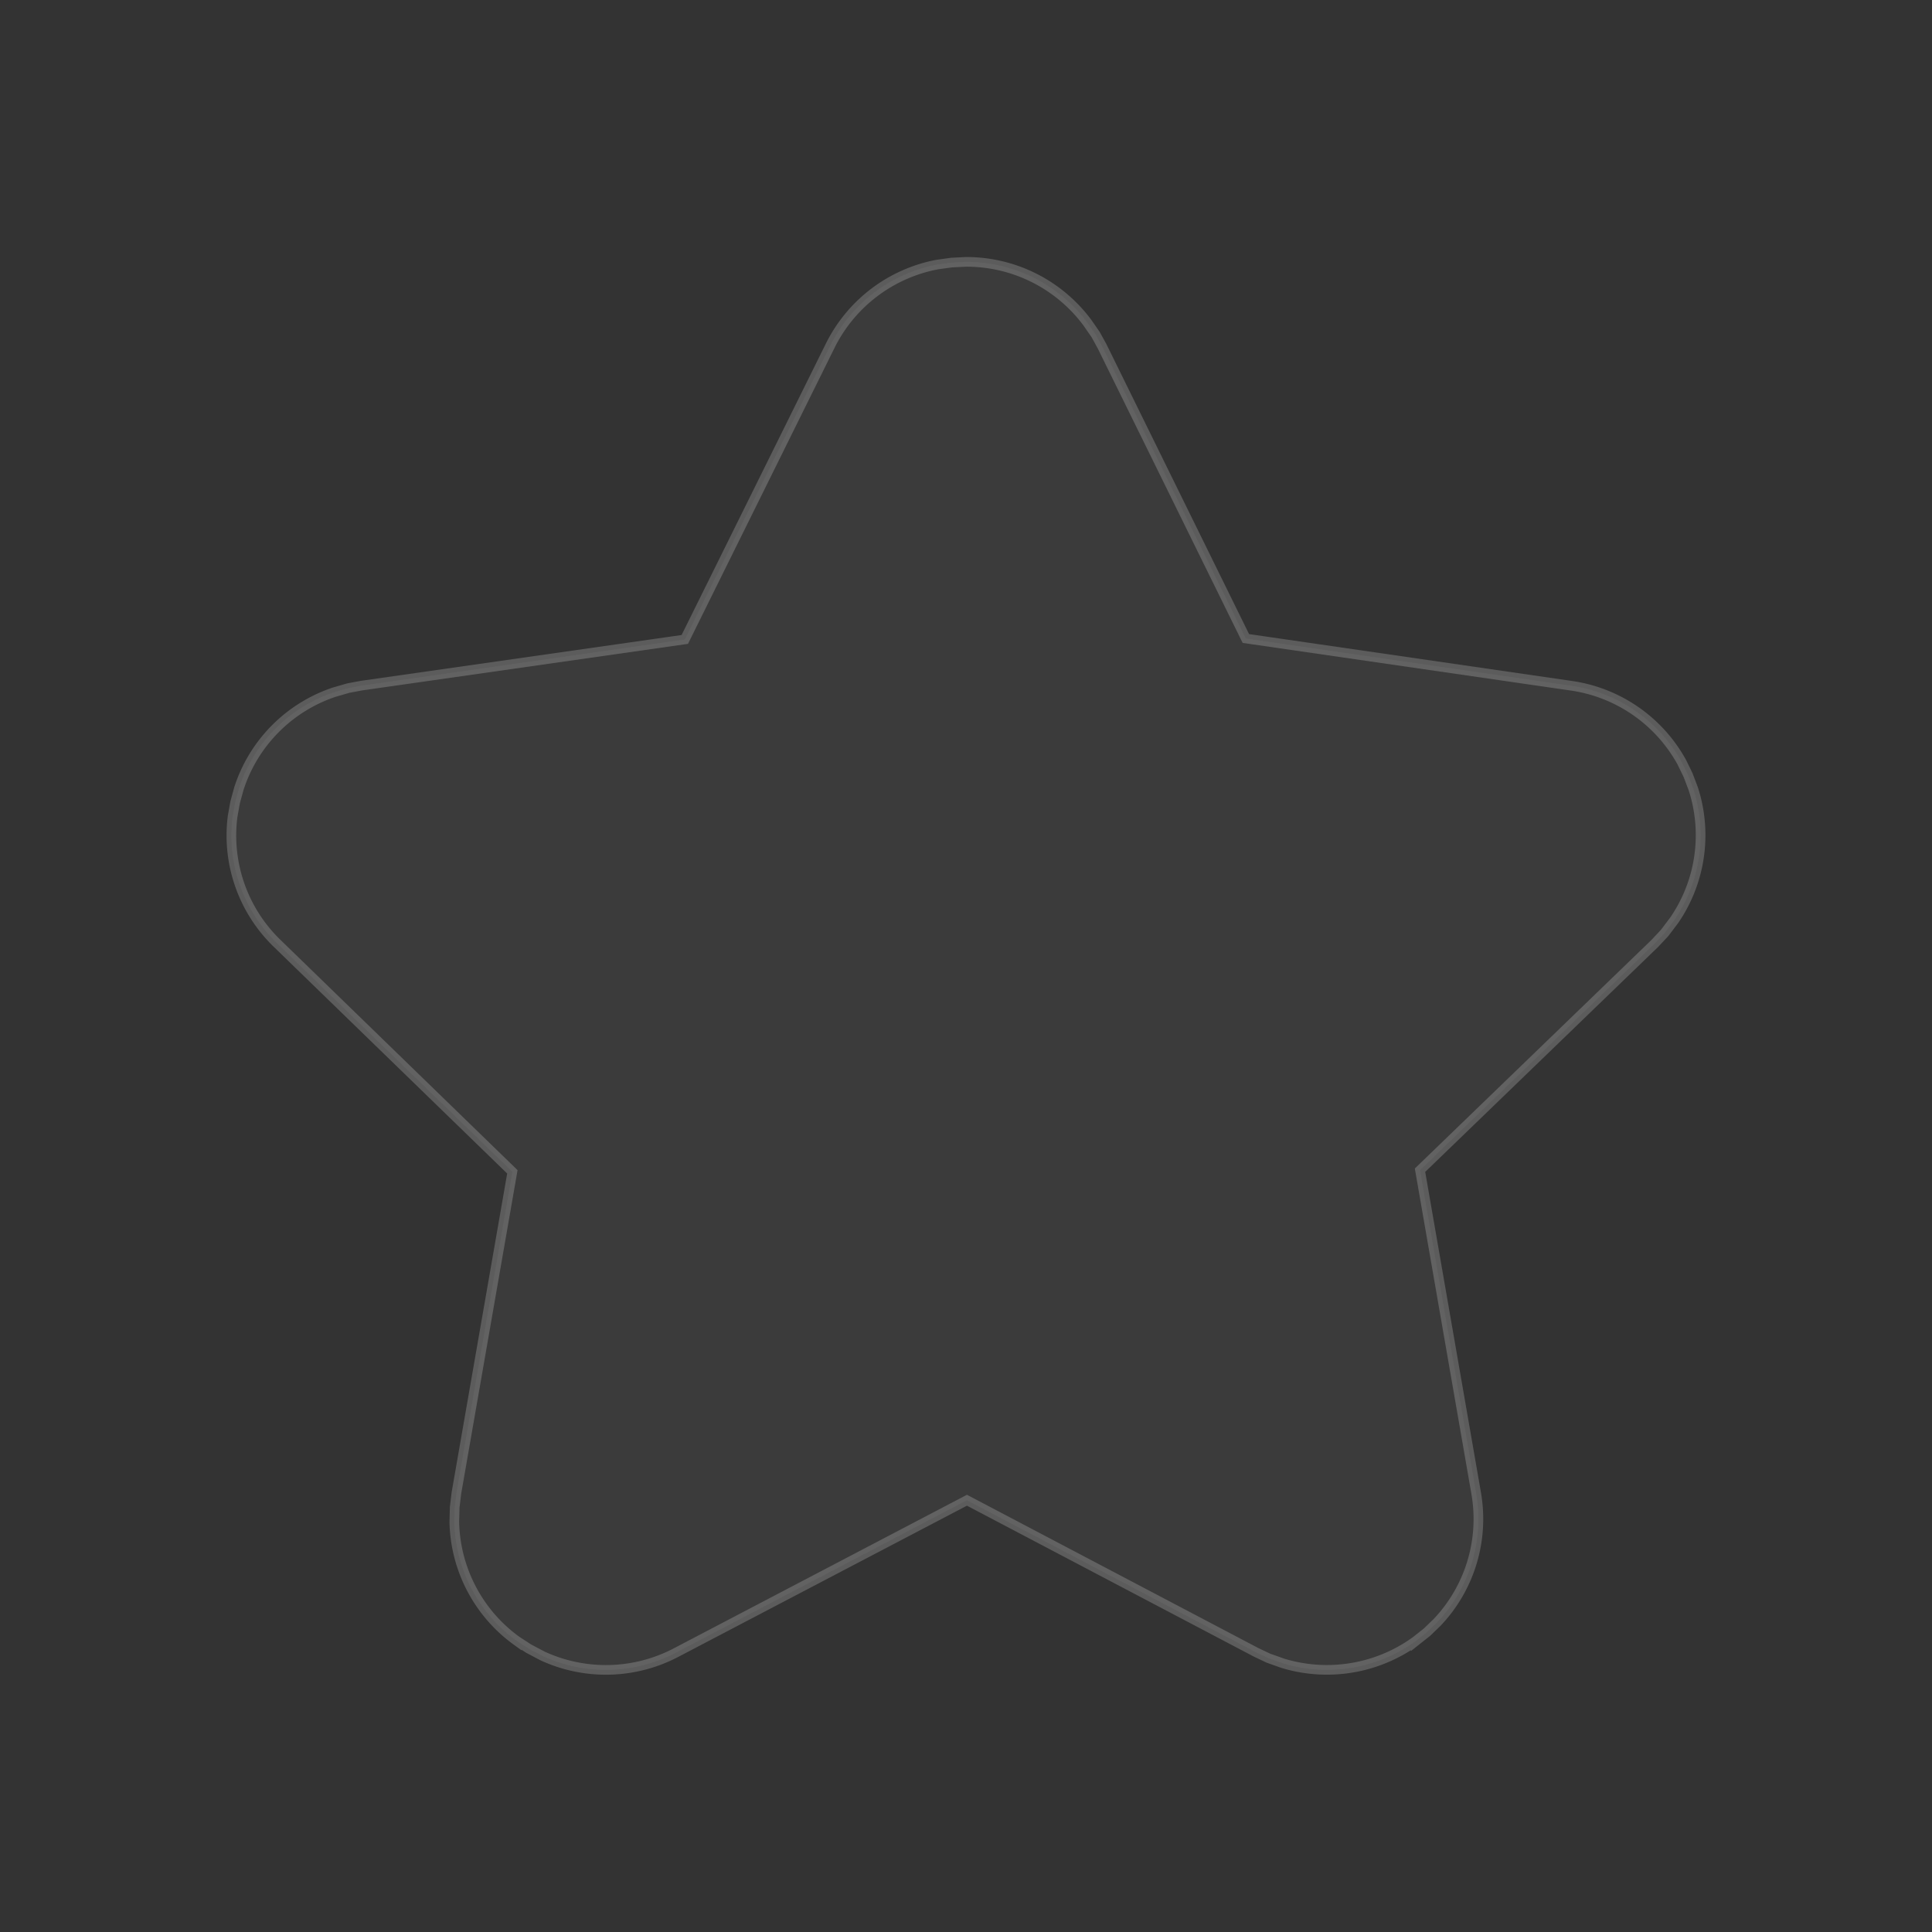 <svg xmlns="http://www.w3.org/2000/svg" width="200" height="200" viewBox="0 0 200 200">
  <rect x="0" y="0" width="200" height="200" fill="#333333" stroke="none"/>
  <defs>
    <style>
      .cls-1 {
        fill: #fff;
        fill-opacity: 0.2;
        stroke: #fff;
        stroke-width: 1px;
        fill-rule: evenodd;
        opacity: 0.2;
      }
    </style>
  </defs>
  <g id="_秒_抢位_·_优享先机_hover" data-name="「秒」抢位 · 优享先机 hover">
    <path id="形状_25" data-name="形状 25" class="cls-1" d="M2838,763.108a15.6,15.6,0,0,1,12.56,6.286l0.86,1.24,0.66,1.2,14.89,30.263,33.62,4.88a15.584,15.584,0,0,1,11.52,7.947l0.64,1.316,0.53,1.395a15.568,15.568,0,0,1-1.97,13.636l-0.99,1.309-1.02,1.089-24.3,23.47,5.81,33.42a15.543,15.543,0,0,1-4.02,13.369l-1.06,1.026-1.17.928a15.688,15.688,0,0,1-13.74,2.308l-1.5-.53-1.28-.606-29.94-15.751-30.07,15.751a15.639,15.639,0,0,1-13.86.373l-1.43-.753-1.25-.813a15.574,15.574,0,0,1-6.46-12.342l0.04-1.489,0.18-1.489,5.79-33.234-24.33-23.629a15.533,15.533,0,0,1-4.63-13.168l0.26-1.451,0.39-1.424a15.551,15.551,0,0,1,9.87-9.982l1.45-.42,1.36-.256,33.48-4.783,15.03-30.36a15.606,15.606,0,0,1,11.14-8.453l1.46-.2Z" transform="translate(-2738 -736)"/>
  </g>
</svg>
